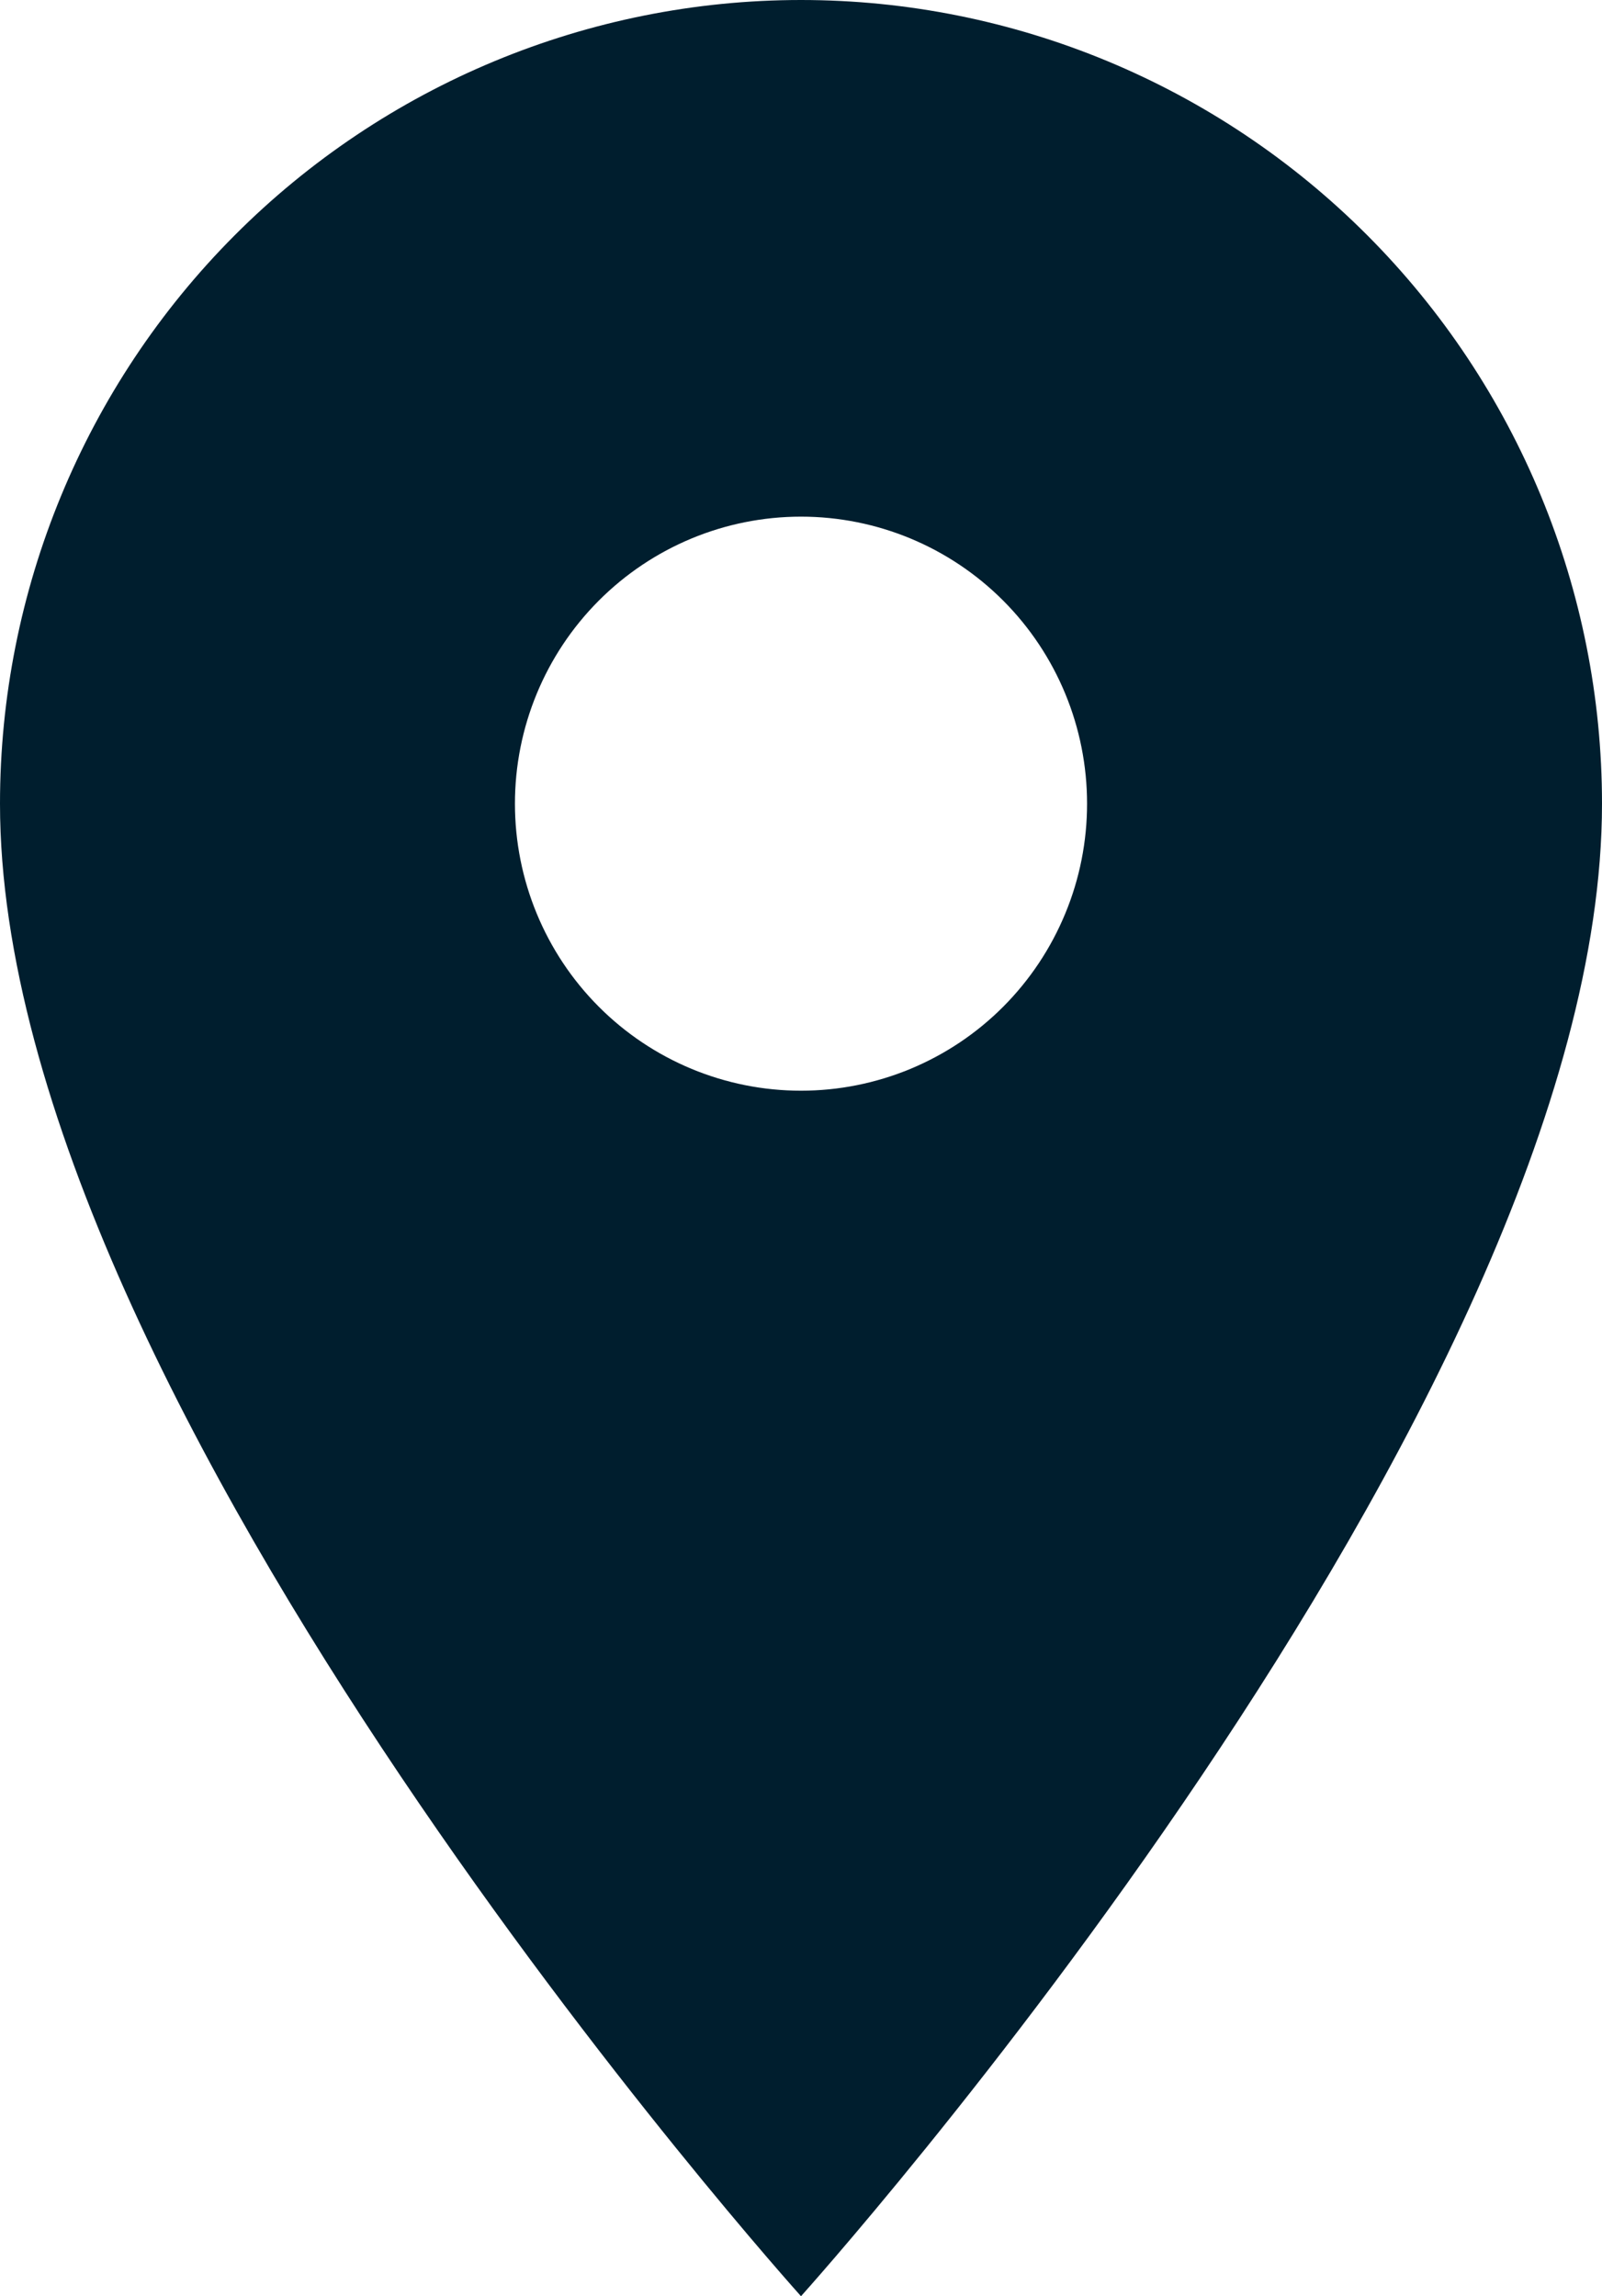 <?xml version="1.0" encoding="UTF-8"?> <svg xmlns="http://www.w3.org/2000/svg" width="30" height="43" viewBox="0 0 30 43" fill="none"><path d="M15 20.425C13.579 20.425 12.217 19.859 11.212 18.851C10.207 17.843 9.643 16.476 9.643 15.05C9.643 13.624 10.207 12.257 11.212 11.249C12.217 10.241 13.579 9.675 15 9.675C16.421 9.675 17.783 10.241 18.788 11.249C19.793 12.257 20.357 13.624 20.357 15.05C20.357 15.756 20.219 16.455 19.949 17.107C19.68 17.759 19.285 18.352 18.788 18.851C18.291 19.35 17.7 19.746 17.05 20.016C16.4 20.286 15.704 20.425 15 20.425ZM15 0C11.022 0 7.206 1.586 4.393 4.408C1.58 7.23 0 11.059 0 15.05C0 26.337 15 43 15 43C15 43 30 26.337 30 15.05C30 11.059 28.42 7.23 25.607 4.408C22.794 1.586 18.978 0 15 0Z" fill="#001E2E"></path></svg> 